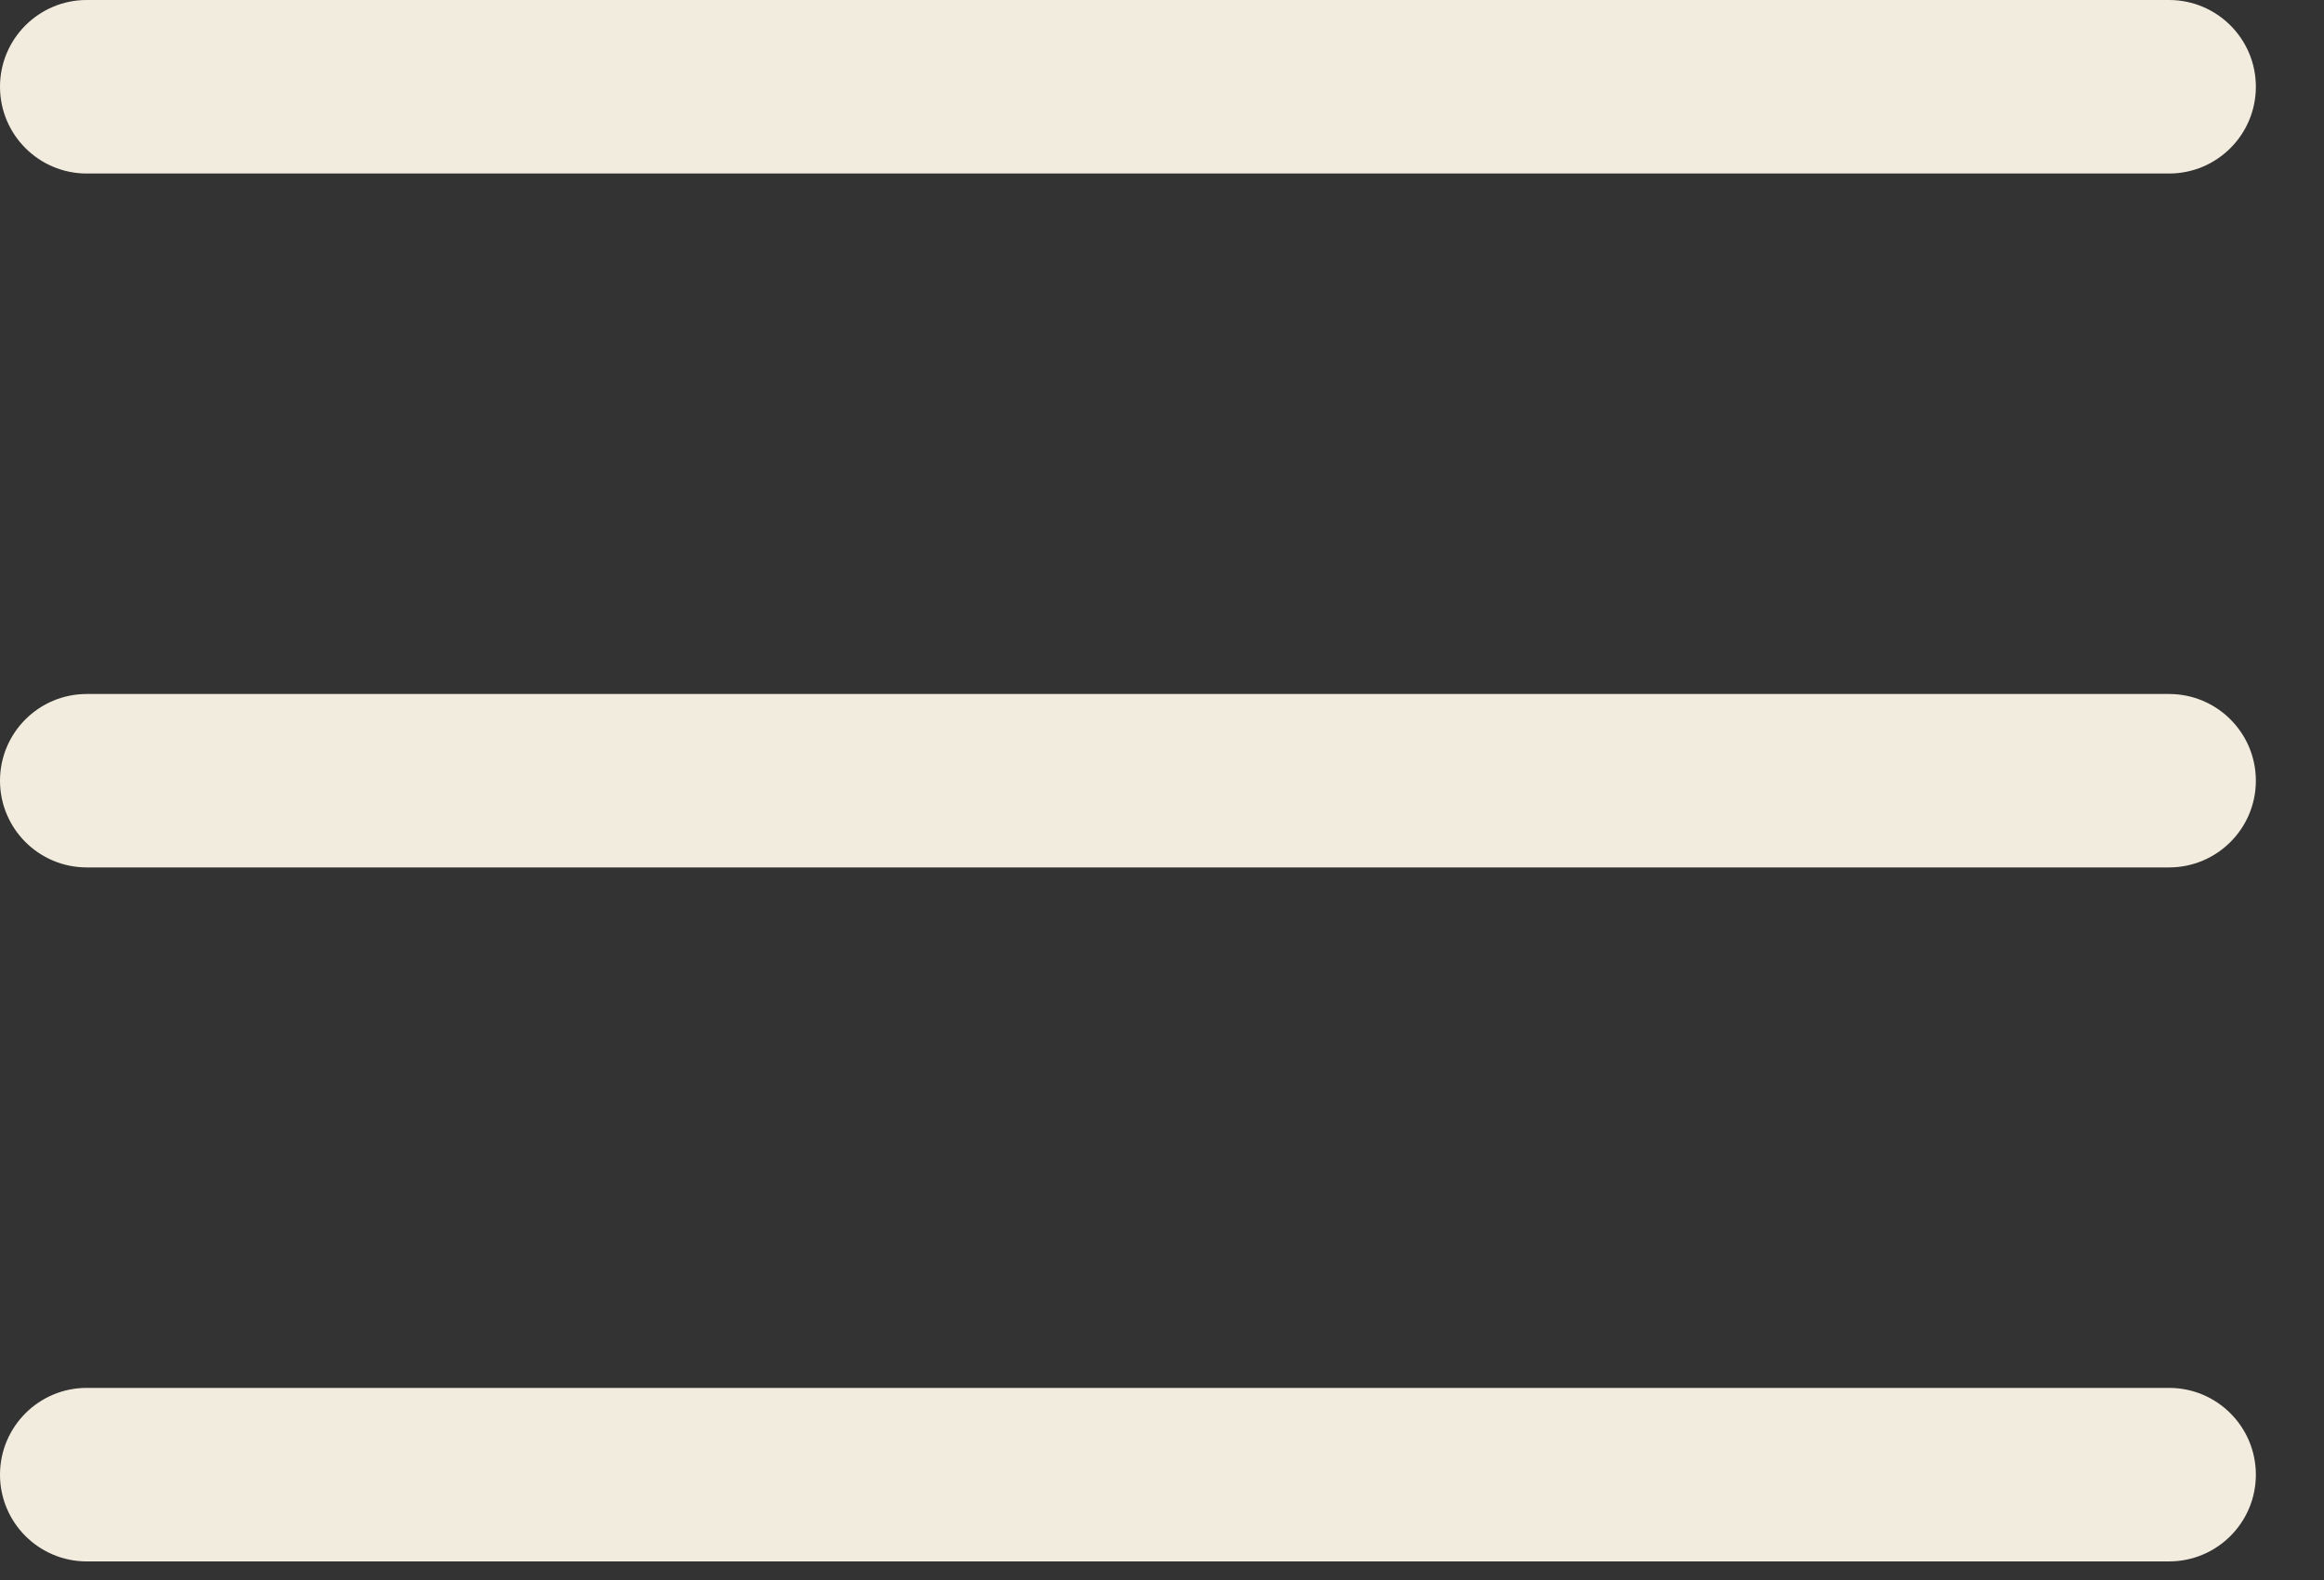 <?xml version="1.0" encoding="utf-8"?>
<svg xmlns="http://www.w3.org/2000/svg" fill="none" height="100%" overflow="visible" preserveAspectRatio="none" style="display: block;" viewBox="0 0 25 17" width="100%">
<rect x="0" y="0" width="25" height="17" fill="#333333" stroke="none"/>
<path clip-rule="evenodd" d="M0.933 0C0.418 0 0 0.418 0 0.933C0 1.449 0.418 1.867 0.933 1.867H23.333C23.849 1.867 24.267 1.449 24.267 0.933C24.267 0.418 23.849 0 23.333 0H0.933ZM0 8.4C0 7.885 0.418 7.467 0.933 7.467H23.333C23.849 7.467 24.267 7.885 24.267 8.4C24.267 8.915 23.849 9.333 23.333 9.333H0.933C0.418 9.333 0 8.915 0 8.4ZM0 15.867C0 15.351 0.418 14.933 0.933 14.933H23.333C23.849 14.933 24.267 15.351 24.267 15.867C24.267 16.382 23.849 16.8 23.333 16.8H0.933C0.418 16.8 0 16.382 0 15.867Z" fill="#F2ECDE" fill-rule="evenodd" id="Vector"/>
</svg>